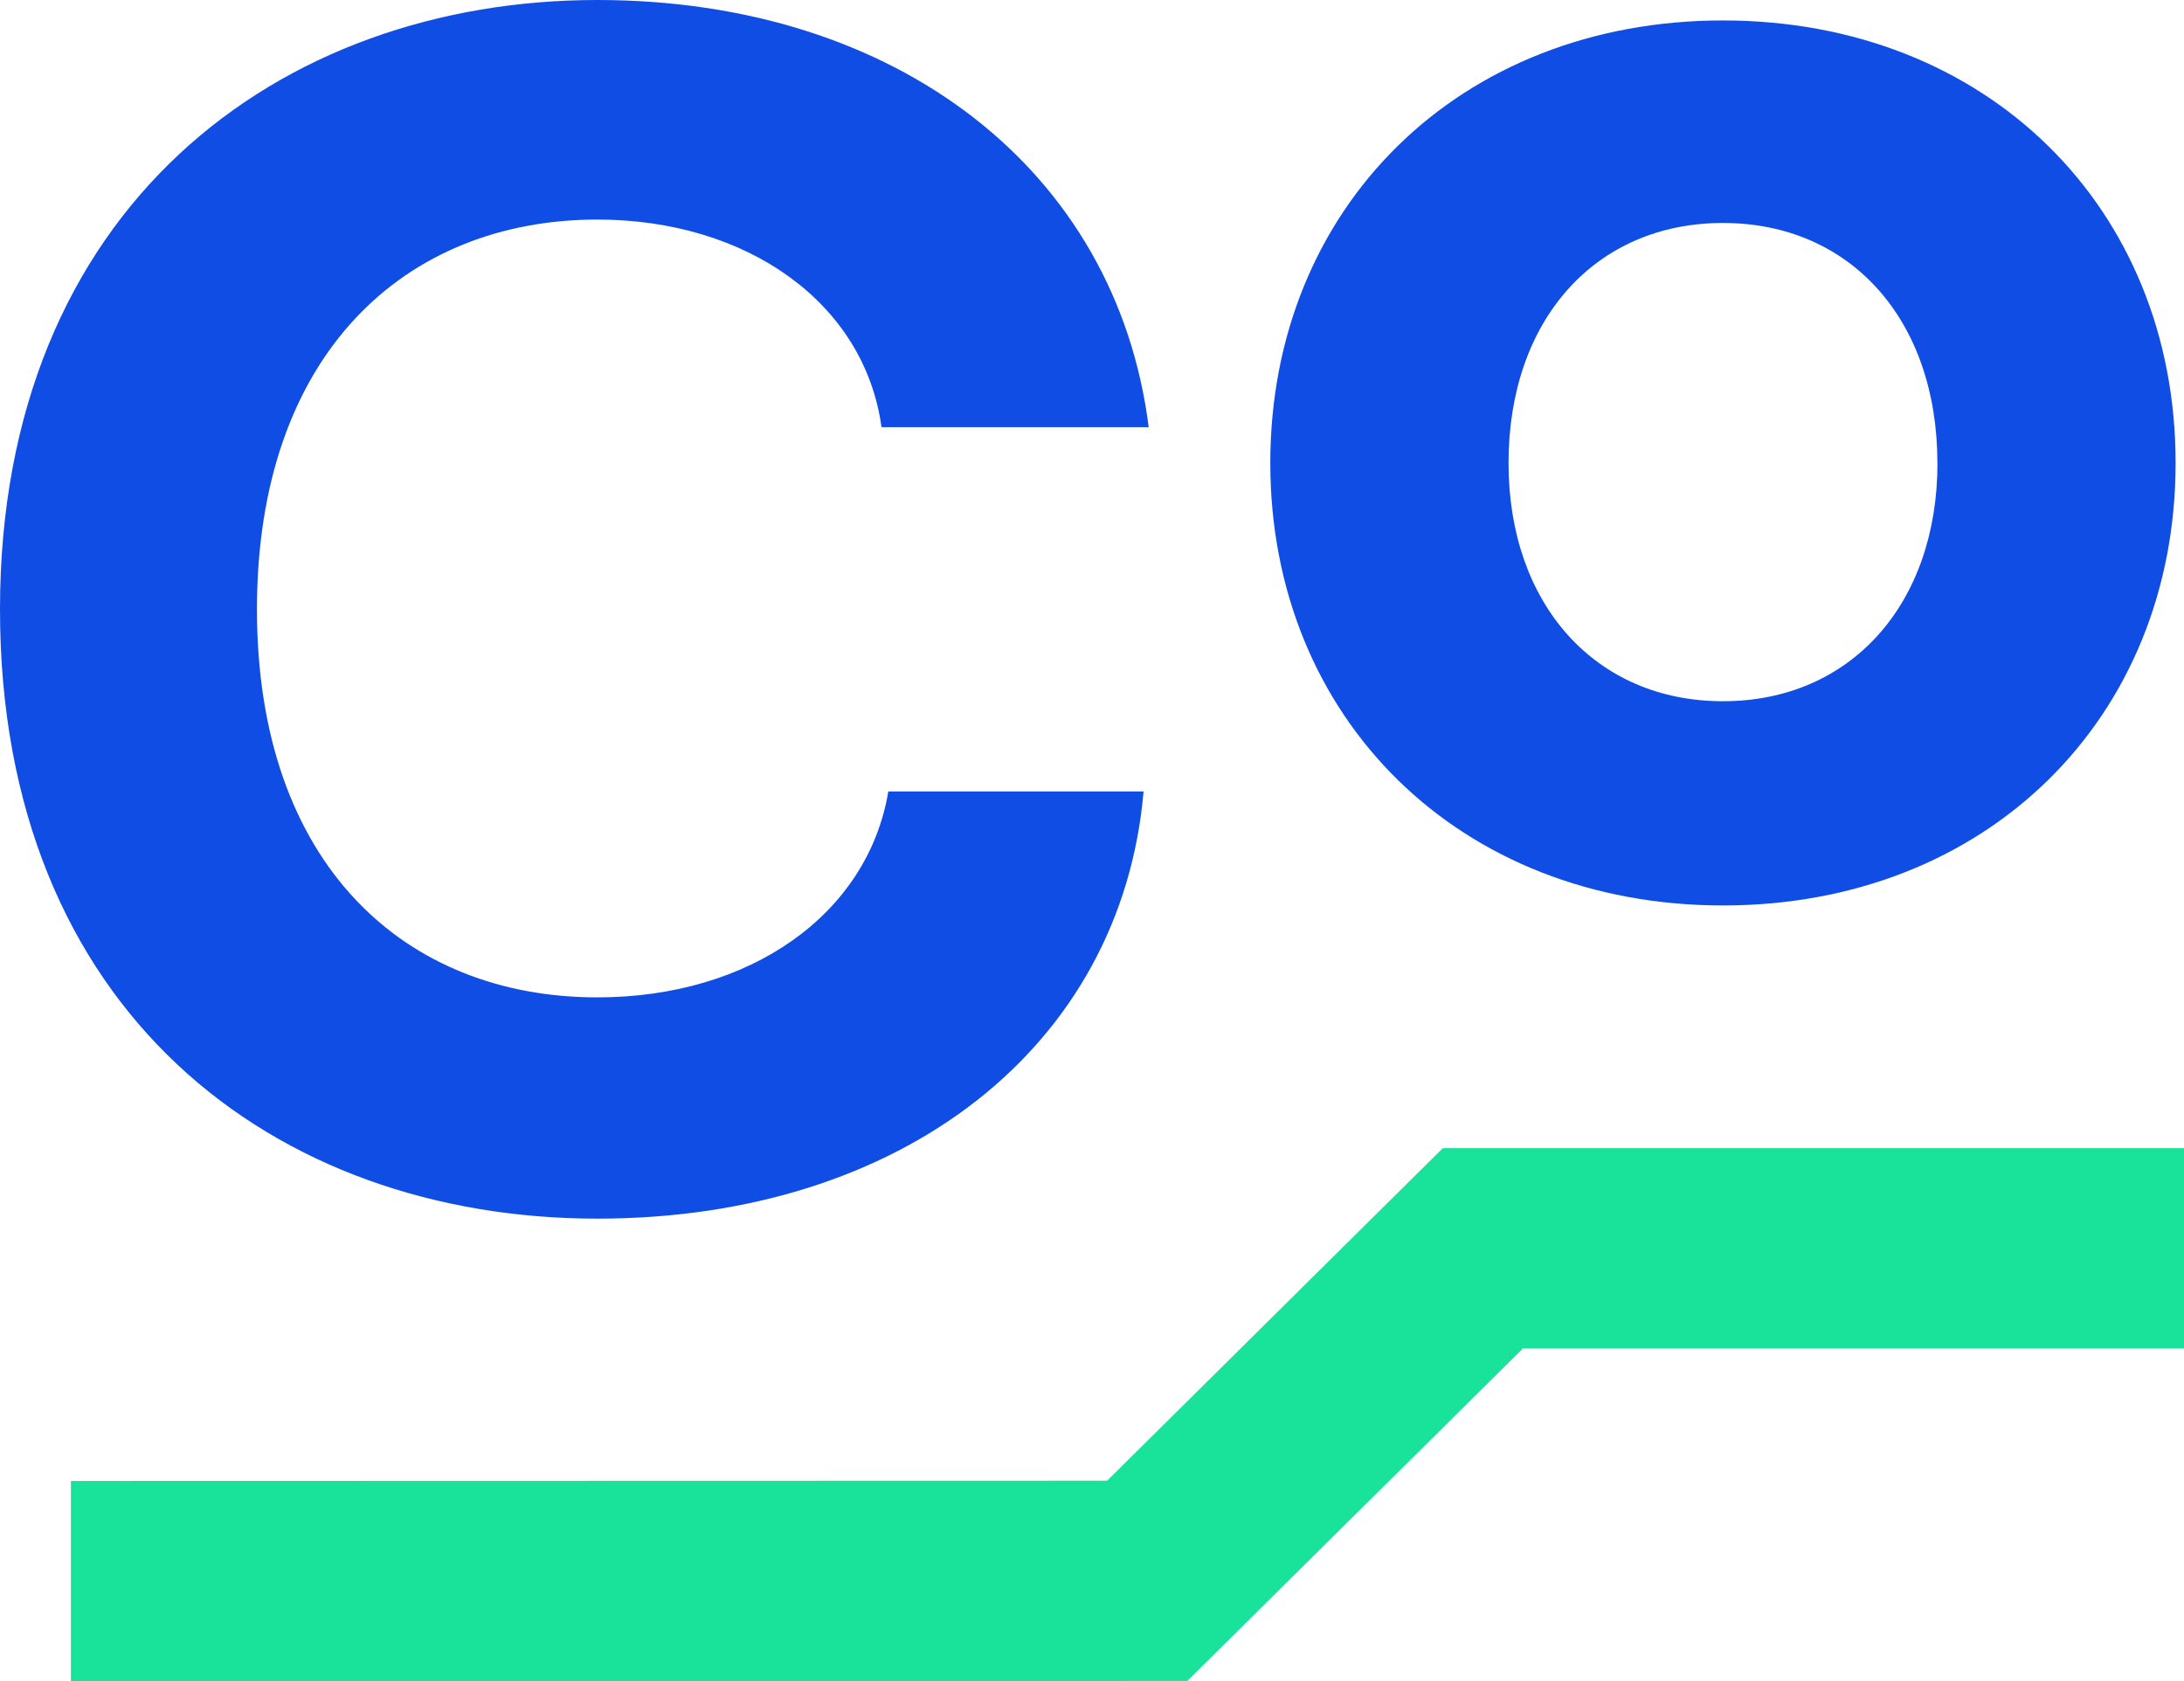 <svg xmlns="http://www.w3.org/2000/svg" width="50" height="38.485" viewBox="0 0 50 38.485">
  <g id="isotype-color" transform="translate(-226.75 -19.139)">
    <g id="Group_455" data-name="Group 455" transform="translate(226.75 19.139)">
      <path id="Path_101" data-name="Path 101" d="M226.75,33.087c0-9.195,6.389-13.948,13.675-13.948,6.857,0,11.882,3.9,12.623,9.779h-6.117c-.389-2.844-3.078-4.753-6.506-4.753-4.4,0-7.792,3.078-7.792,8.922s3.39,8.883,7.792,8.883c3.506,0,6.194-1.909,6.662-4.714h5.844c-.506,5.844-5.532,9.779-12.506,9.779C233.023,47.035,226.75,42.282,226.75,33.087Z" transform="translate(-226.75 -19.139)" fill="#104de5"/>
    </g>
    <g id="Group_456" data-name="Group 456" transform="translate(255.834 19.607)">
      <path id="Path_102" data-name="Path 102" d="M273.9,30.008c0-5.844,4.324-10.13,10.363-10.13s10.363,4.286,10.363,10.13S290.3,40.137,284.265,40.137,273.9,35.851,273.9,30.008Zm15.272,0c0-3.273-1.987-5.494-4.909-5.494s-4.909,2.221-4.909,5.494c0,3.233,1.987,5.454,4.909,5.454S289.174,33.241,289.174,30.008Z" transform="translate(-273.902 -19.878)" fill="#104de5"/>
    </g>
    <path id="Path_103" data-name="Path 103" d="M254.872,73.784l-25.559.006V69.206l23.723-.006,7.685-7.612h16.97v4.584H262.556Z" transform="translate(-0.94 -16.166)" fill="#19e29a"/>
  </g>
</svg>
